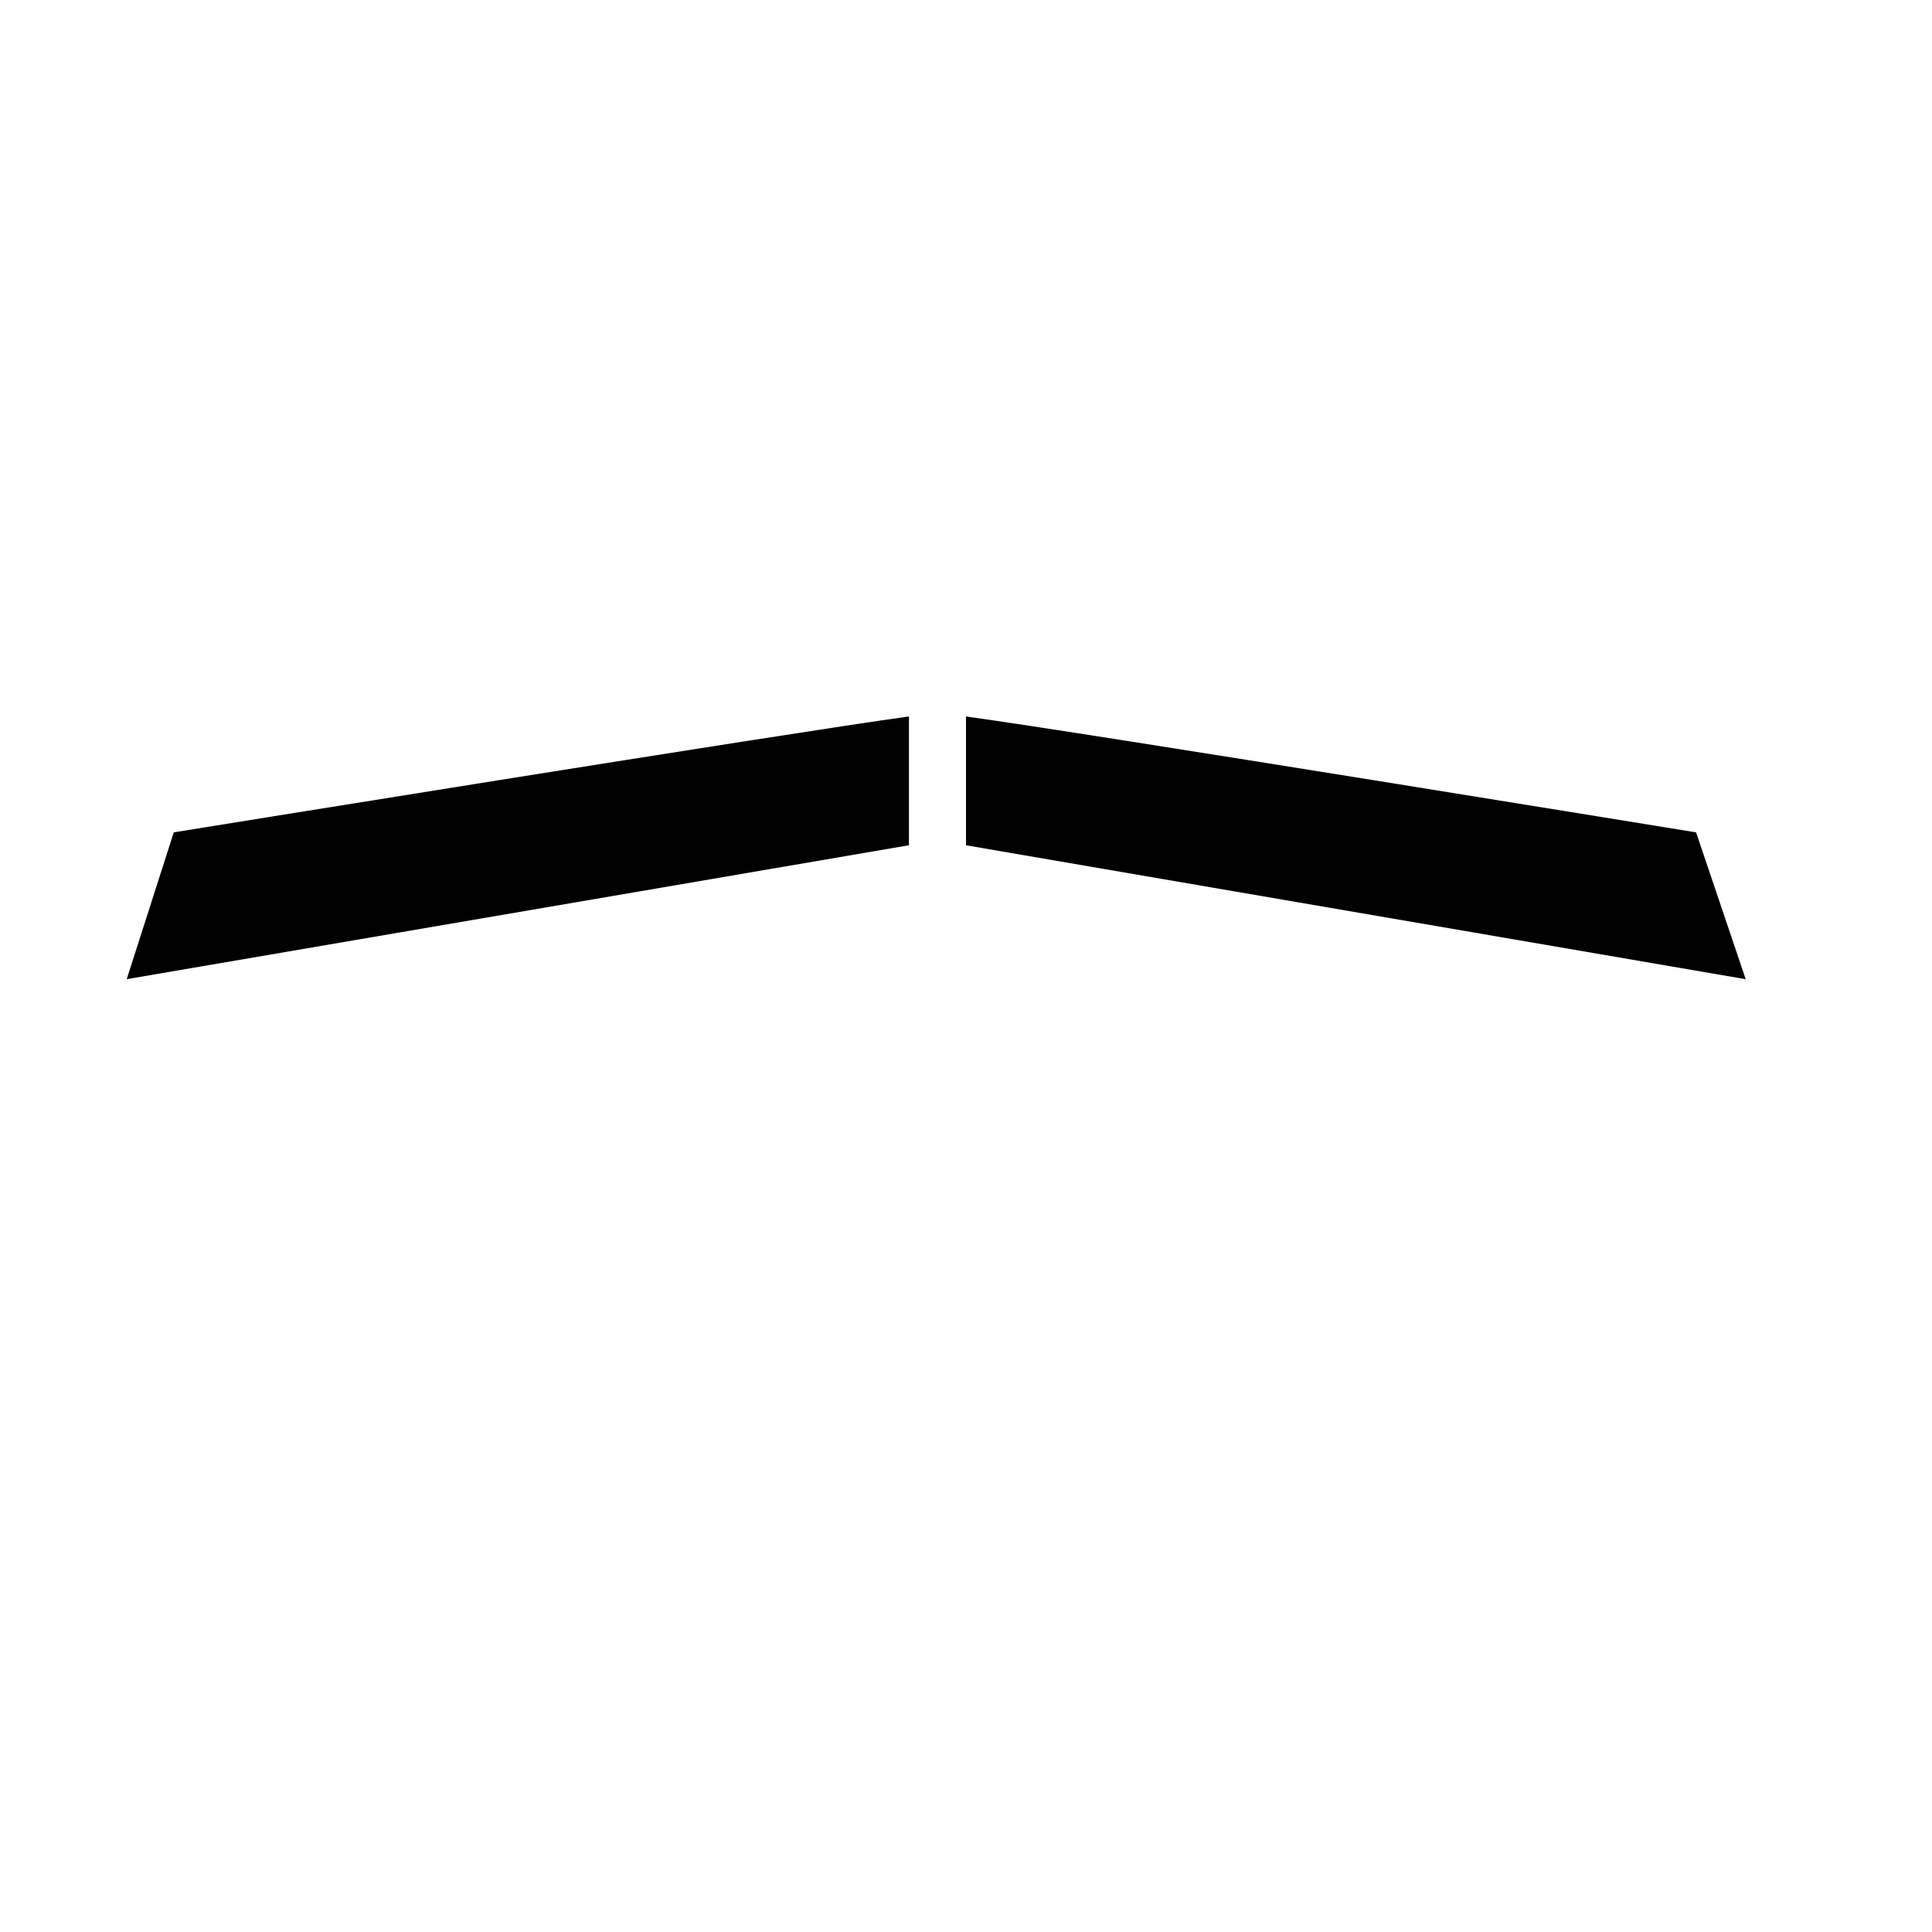 <?xml version="1.0" encoding="UTF-8"?>
<!-- Uploaded to: SVG Repo, www.svgrepo.com, Generator: SVG Repo Mixer Tools -->
<svg fill="#000000" width="800px" height="800px" version="1.1" viewBox="144 144 512 512" xmlns="http://www.w3.org/2000/svg">
 <g>
  <path d="m177.58 403.49 207.3-35.488v-34.129c-30.23 4.098-194.83 30.711-194.83 30.711z"/>
  <path d="m593.48 364.59s-163.25-26.621-193.48-30.711v34.129l206.63 35.492z"/>
 </g>
</svg>